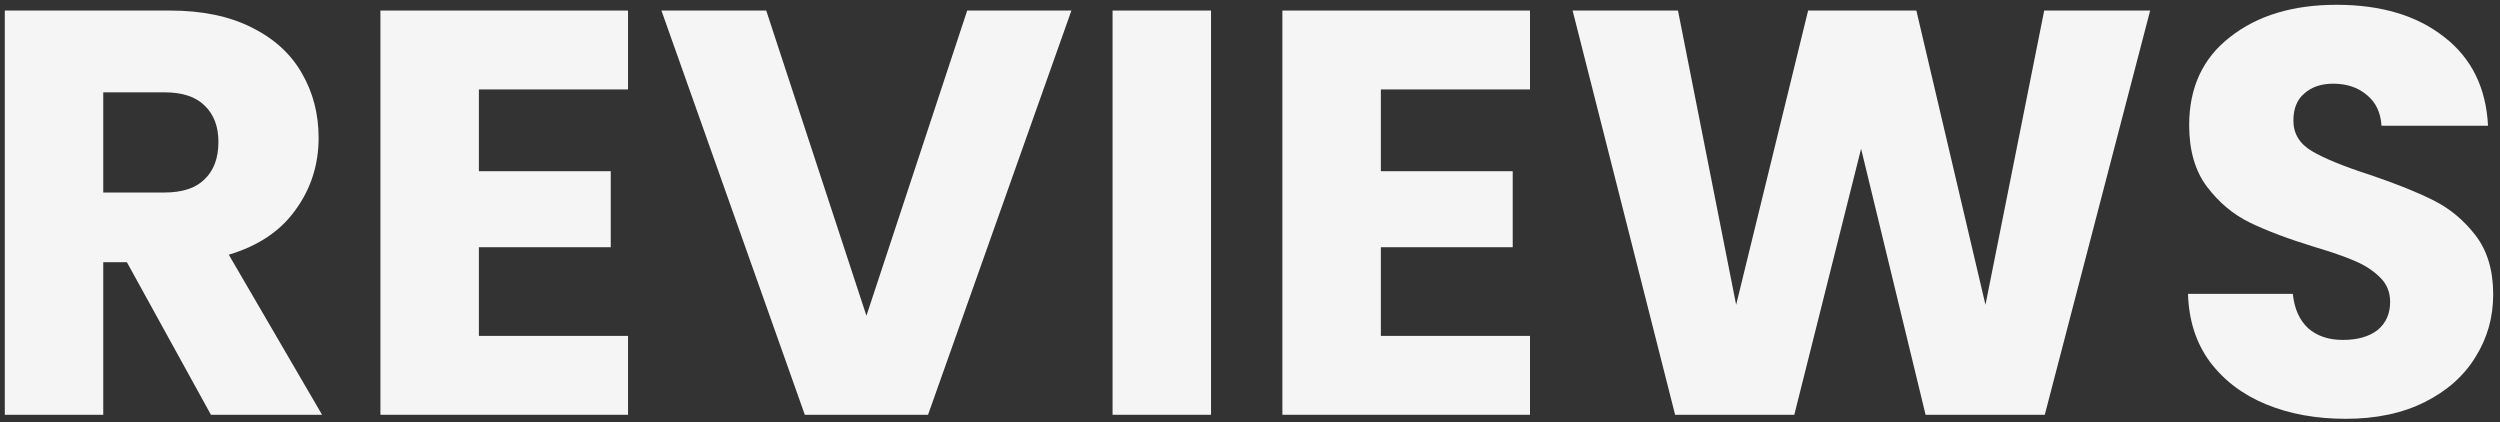 <svg width="521" height="88" viewBox="0 0 521 88" fill="none" xmlns="http://www.w3.org/2000/svg">
<rect x="0" y="0" width="521" height="88" fill="#333333" stroke="none"/>
<path d="M488.863 87.28C482.703 87.28 477.183 86.28 472.303 84.28C467.423 82.28 463.503 79.32 460.543 75.4C457.663 71.48 456.143 66.76 455.983 61.24H477.823C478.143 64.36 479.223 66.76 481.063 68.44C482.903 70.04 485.303 70.84 488.263 70.84C491.303 70.84 493.703 70.16 495.463 68.8C497.223 67.36 498.103 65.4 498.103 62.92C498.103 60.84 497.383 59.12 495.943 57.76C494.583 56.4 492.863 55.28 490.783 54.4C488.783 53.52 485.903 52.52 482.143 51.4C476.703 49.72 472.263 48.04 468.823 46.36C465.383 44.68 462.423 42.2 459.943 38.92C457.463 35.64 456.223 31.36 456.223 26.08C456.223 18.24 459.063 12.12 464.743 7.72C470.423 3.24 477.823 1 486.943 1C496.223 1 503.703 3.24 509.383 7.72C515.063 12.12 518.103 18.28 518.503 26.2H496.303C496.143 23.48 495.143 21.36 493.303 19.84C491.463 18.24 489.103 17.44 486.223 17.44C483.743 17.44 481.743 18.12 480.223 19.48C478.703 20.76 477.943 22.64 477.943 25.12C477.943 27.84 479.223 29.96 481.783 31.48C484.343 33 488.343 34.64 493.783 36.4C499.223 38.24 503.623 40 506.983 41.68C510.423 43.36 513.383 45.8 515.863 49C518.343 52.2 519.583 56.32 519.583 61.36C519.583 66.16 518.343 70.52 515.863 74.44C513.463 78.36 509.943 81.48 505.303 83.8C500.663 86.12 495.183 87.28 488.863 87.28Z" fill="#F5F5F5"/>
<path d="M448.092 2.2L426.132 86.44H401.292L387.852 31L373.932 86.44H349.092L327.732 2.2H349.692L361.812 63.52L376.812 2.2H399.372L413.772 63.52L426.012 2.2H448.092Z" fill="#F5F5F5"/>
<path d="M287.77 35.68V18.64H318.85V2.2H267.25V86.44H318.85V70H287.77V51.52H315.25V35.68H287.77Z" fill="#F5F5F5"/>
<path d="M252.379 2.2V86.44H231.859V2.2H252.379Z" fill="#F5F5F5"/>
<path d="M193.403 86.44L223.283 2.2H201.563L180.563 65.8L159.683 2.2H137.843L167.723 86.44H193.403Z" fill="#F5F5F5"/>
<path d="M99.801 18.64V35.68H127.281V51.52H99.801V70H130.881V86.44H79.281V2.2H130.881V18.64H99.801Z" fill="#F5F5F5"/>
<path fill-rule="evenodd" clip-rule="evenodd" d="M26.44 54.64L43.96 86.44H67.12L47.68 53.08C53.84 51.24 58.48 48.12 61.6 43.72C64.8 39.32 66.4 34.32 66.4 28.72C66.4 23.76 65.24 19.28 62.92 15.28C60.6 11.2 57.08 8 52.36 5.68C47.72 3.36 42.08 2.2 35.44 2.2H1V86.44H21.52V54.64H26.44ZM34.24 40.12H21.52V19.24H34.24C38 19.24 40.8 20.16 42.64 22C44.56 23.84 45.52 26.36 45.52 29.56C45.52 32.92 44.56 35.52 42.64 37.36C40.8 39.2 38 40.12 34.24 40.12Z" fill="#F5F5F5"/>
</svg>
